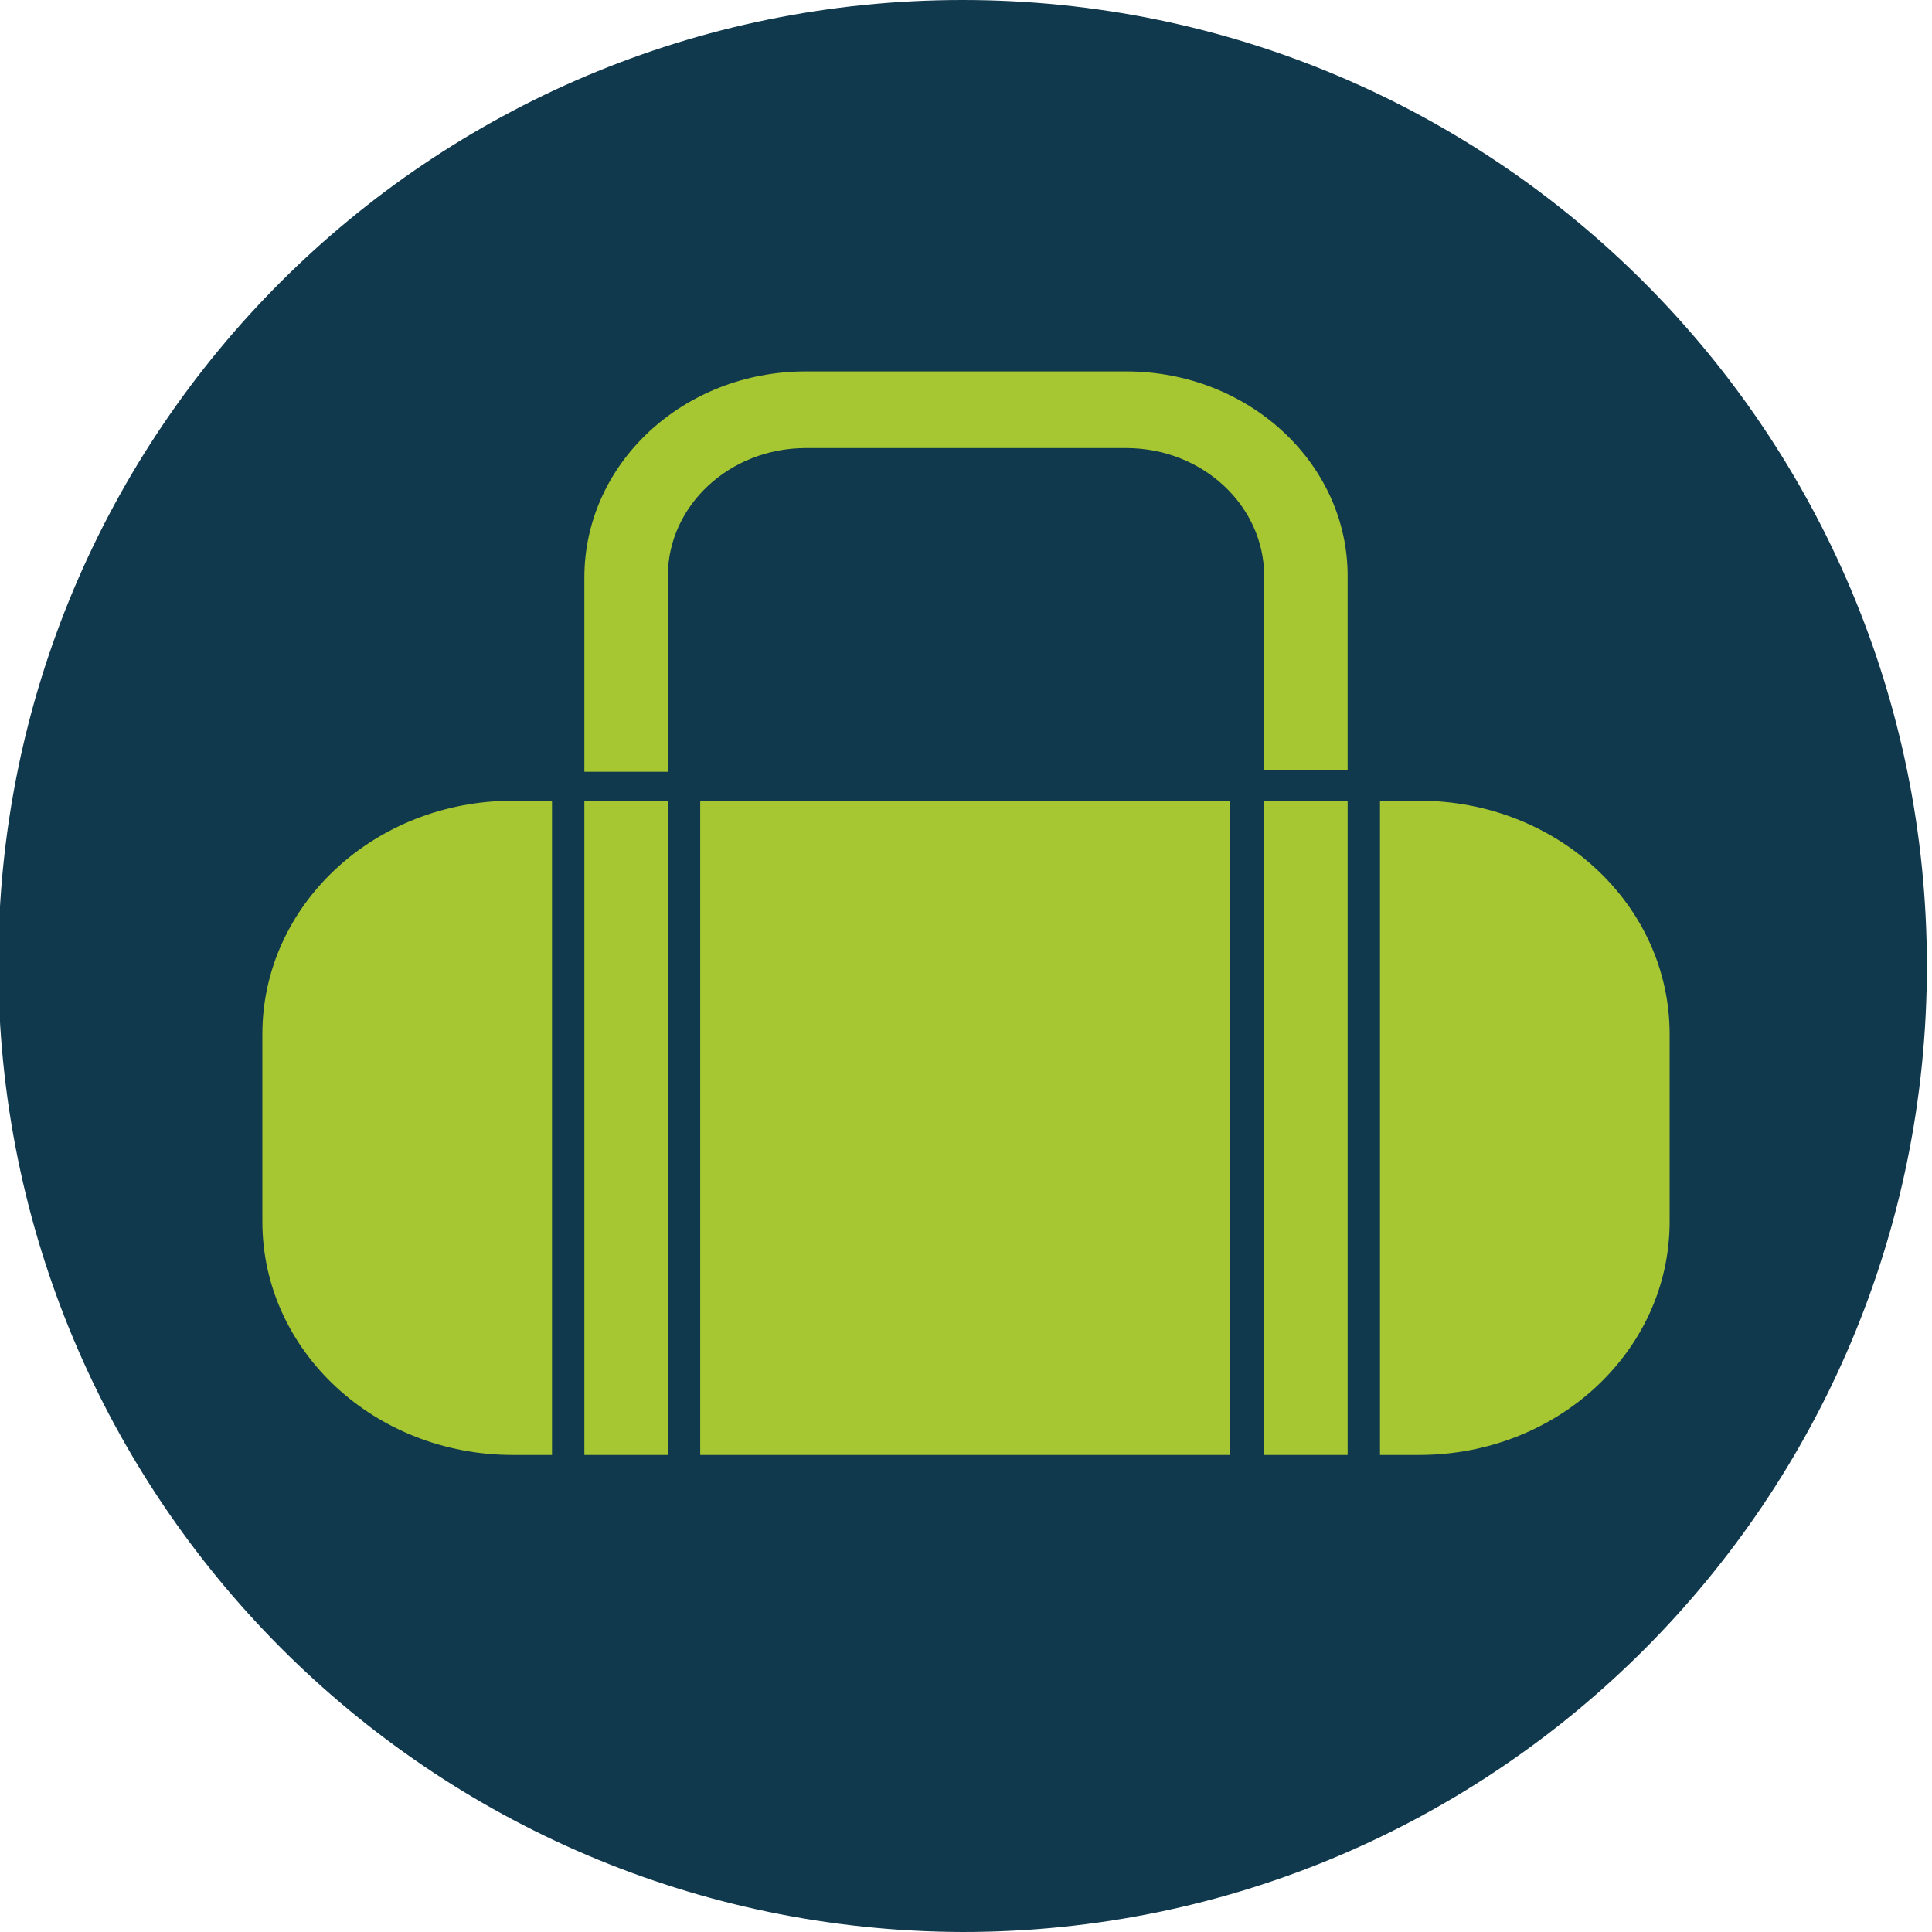<?xml version="1.0" encoding="utf-8"?>
<!-- Generator: Adobe Illustrator 26.2.1, SVG Export Plug-In . SVG Version: 6.00 Build 0)  -->
<svg version="1.1" id="Vrstva_1" xmlns="http://www.w3.org/2000/svg" xmlns:xlink="http://www.w3.org/1999/xlink" x="0px" y="0px"
	 viewBox="0 0 113.4 113.4" style="enable-background:new 0 0 113.4 113.4;" xml:space="preserve">
<style type="text/css">
	.st0{fill-rule:evenodd;clip-rule:evenodd;fill:#11394D;}
	.st1{fill:#A6C731;}
</style>
<path class="st0" d="M56.5,0c31.3,0,56.6,25.4,56.6,56.7s-25.3,56.7-56.6,56.7C25.2,113.3-0.1,87.9-0.1,56.6S25.2,0,56.5,0z"/>
<g>
	<rect x="34.3" y="47" class="st1" width="4.9" height="38.4"/>
	<rect x="41.1" y="47" class="st1" width="31.1" height="38.4"/>
	<path class="st1" d="M66.1,21.8H47.3c-7.2,0-13,5.4-13,12.1v11.4h4.9V33.8c0-4.1,3.6-7.5,8.1-7.5h18.8c4.5,0,8.1,3.4,8.1,7.5v11.4
		h4.9V33.8C79.1,27.2,73.3,21.8,66.1,21.8z"/>
	<rect x="74.2" y="47" class="st1" width="4.9" height="38.4"/>
	<path class="st1" d="M83.3,47H81v38.4h2.3c8.1,0,14.7-6.1,14.7-13.7v-11C98,53.1,91.4,47,83.3,47z"/>
	<path class="st1" d="M15.4,60.7v11c0,7.6,6.6,13.7,14.7,13.7h2.3V47h-2.3C22,47,15.4,53.1,15.4,60.7z"/>
</g>
</svg>
